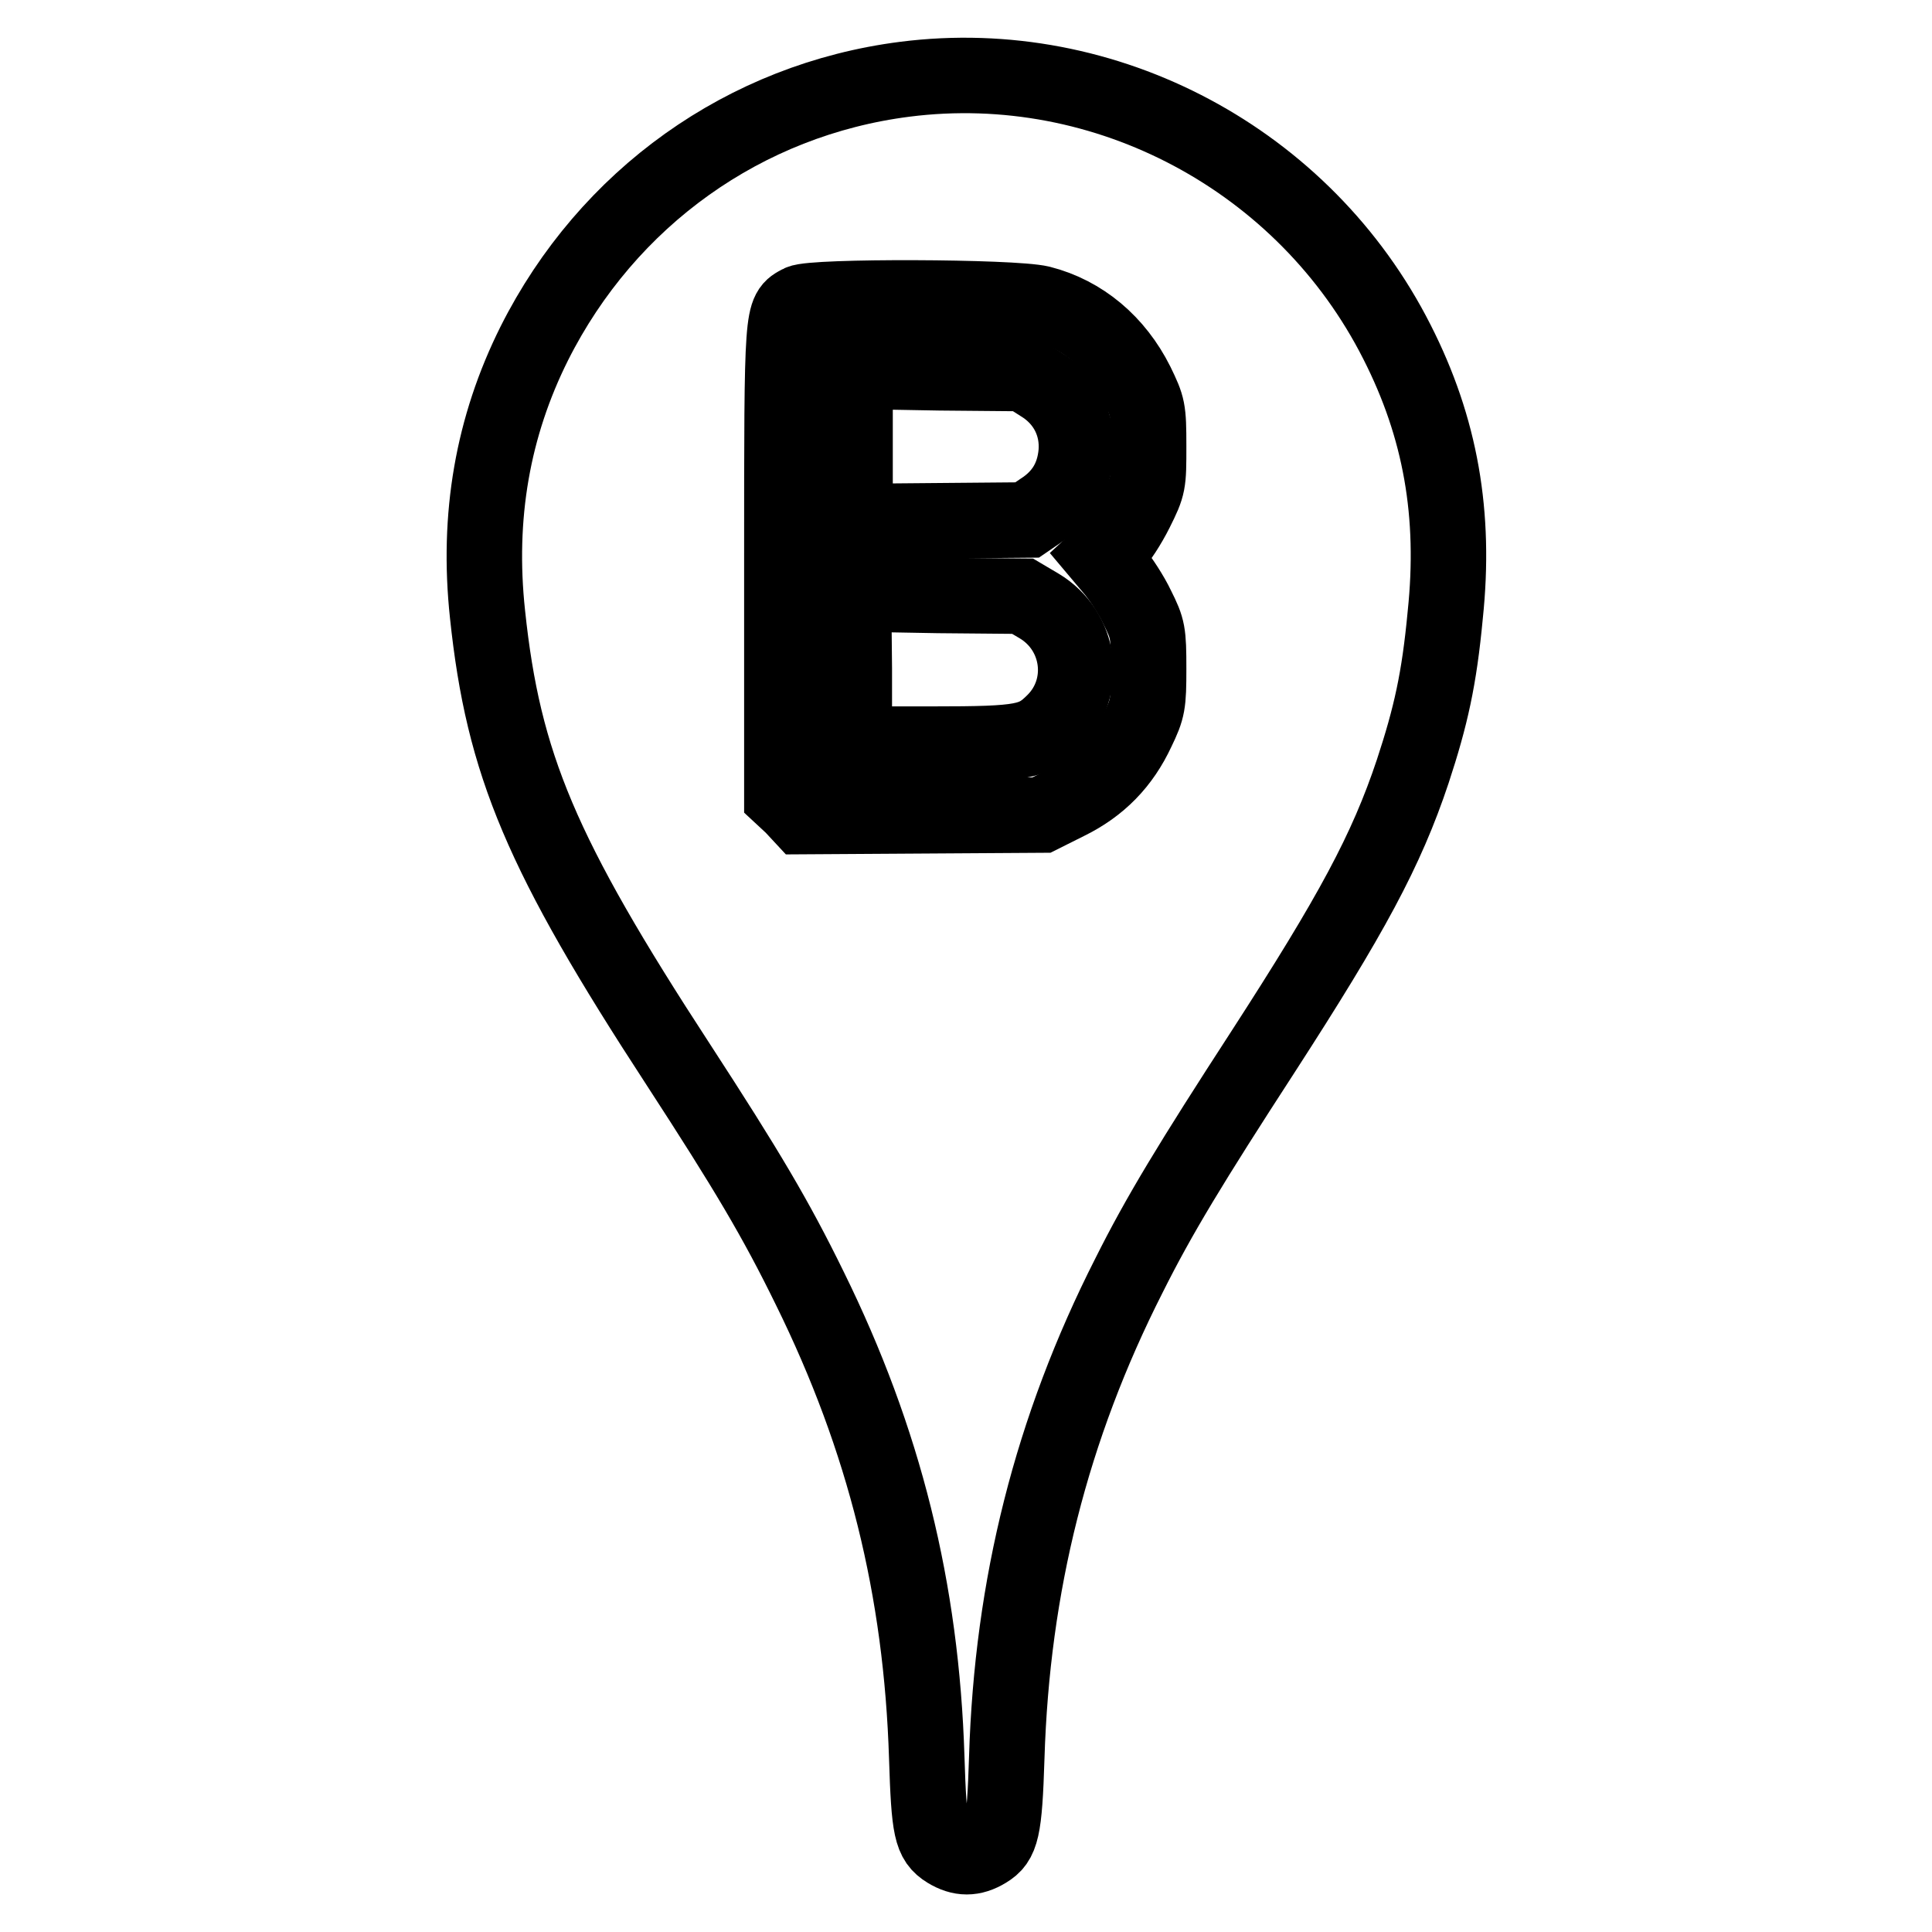 <?xml version="1.0" encoding="utf-8"?>
<!-- Svg Vector Icons : http://www.onlinewebfonts.com/icon -->
<!DOCTYPE svg PUBLIC "-//W3C//DTD SVG 1.1//EN" "http://www.w3.org/Graphics/SVG/1.1/DTD/svg11.dtd">
<svg version="1.1" xmlns="http://www.w3.org/2000/svg" xmlns:xlink="http://www.w3.org/1999/xlink" x="0px" y="0px" viewBox="0 0 256 256" enable-background="new 0 0 256 256" xml:space="preserve">
<g><g><g><path stroke-width="10" fill-opacity="0" stroke="#000000"  d="M119.9,10.5c-21.2,2.7-39.4,15.7-49.1,35c-5.5,11-7.6,22.9-6.2,35.9c2.1,19.9,7.1,31.8,25.3,59.7c9.1,14,12.9,20.4,17.4,29.6c9.9,20.1,14.8,39.9,15.5,62.2c0.3,9.5,0.6,11,2.7,12.3c1.8,1.1,3.4,1.1,5.2,0c2-1.2,2.4-2.7,2.7-12.3c0.7-22.8,5.9-43.6,16.2-63.9c4-8,8.2-14.9,17.8-29.7c11.7-18.1,16.3-26.6,19.8-37.1c2.4-7.3,3.5-12.2,4.3-20.7c1.4-13.3-0.6-24.8-6.4-36.2C172.9,21.2,146.6,7.1,119.9,10.5z M137.9,40.2c5.5,1.4,10,5.2,12.7,10.6c1.5,3.1,1.6,3.4,1.6,8.3c0,5,0,5.2-1.7,8.6c-0.9,1.8-2.3,4-3.1,4.7l-1.4,1.3l1.6,1.9c0.9,1.1,2.3,3.2,3.1,4.9c1.4,2.8,1.5,3.3,1.5,8.1c0,4.7-0.1,5.3-1.5,8.2c-2,4.3-5,7.4-9.3,9.5L138,108l-15.8,0.1l-15.9,0.1l-1.3-1.4l-1.4-1.3V74.2c0-33.5,0-32.8,2.4-34.1C107.7,39.2,134.2,39.3,137.9,40.2z"/><path stroke-width="10" fill-opacity="0" stroke="#000000"  d="M113.2,59.1v10l11.4-0.1l11.5-0.1l1.9-1.3c2.8-1.8,4.3-4.3,4.6-7.6c0.3-3.7-1.4-7.1-4.7-9.1l-2.2-1.4l-11.2-0.1l-11.2-0.2V59.1z"/><path stroke-width="10" fill-opacity="0" stroke="#000000"  d="M113.2,88.6v10h10.4c12,0,13.4-0.3,16.1-3c4.5-4.5,3.5-12-2-15.3l-2.2-1.3l-11.2-0.1l-11.2-0.2L113.2,88.6L113.2,88.6z"/></g></g></g>
</svg>